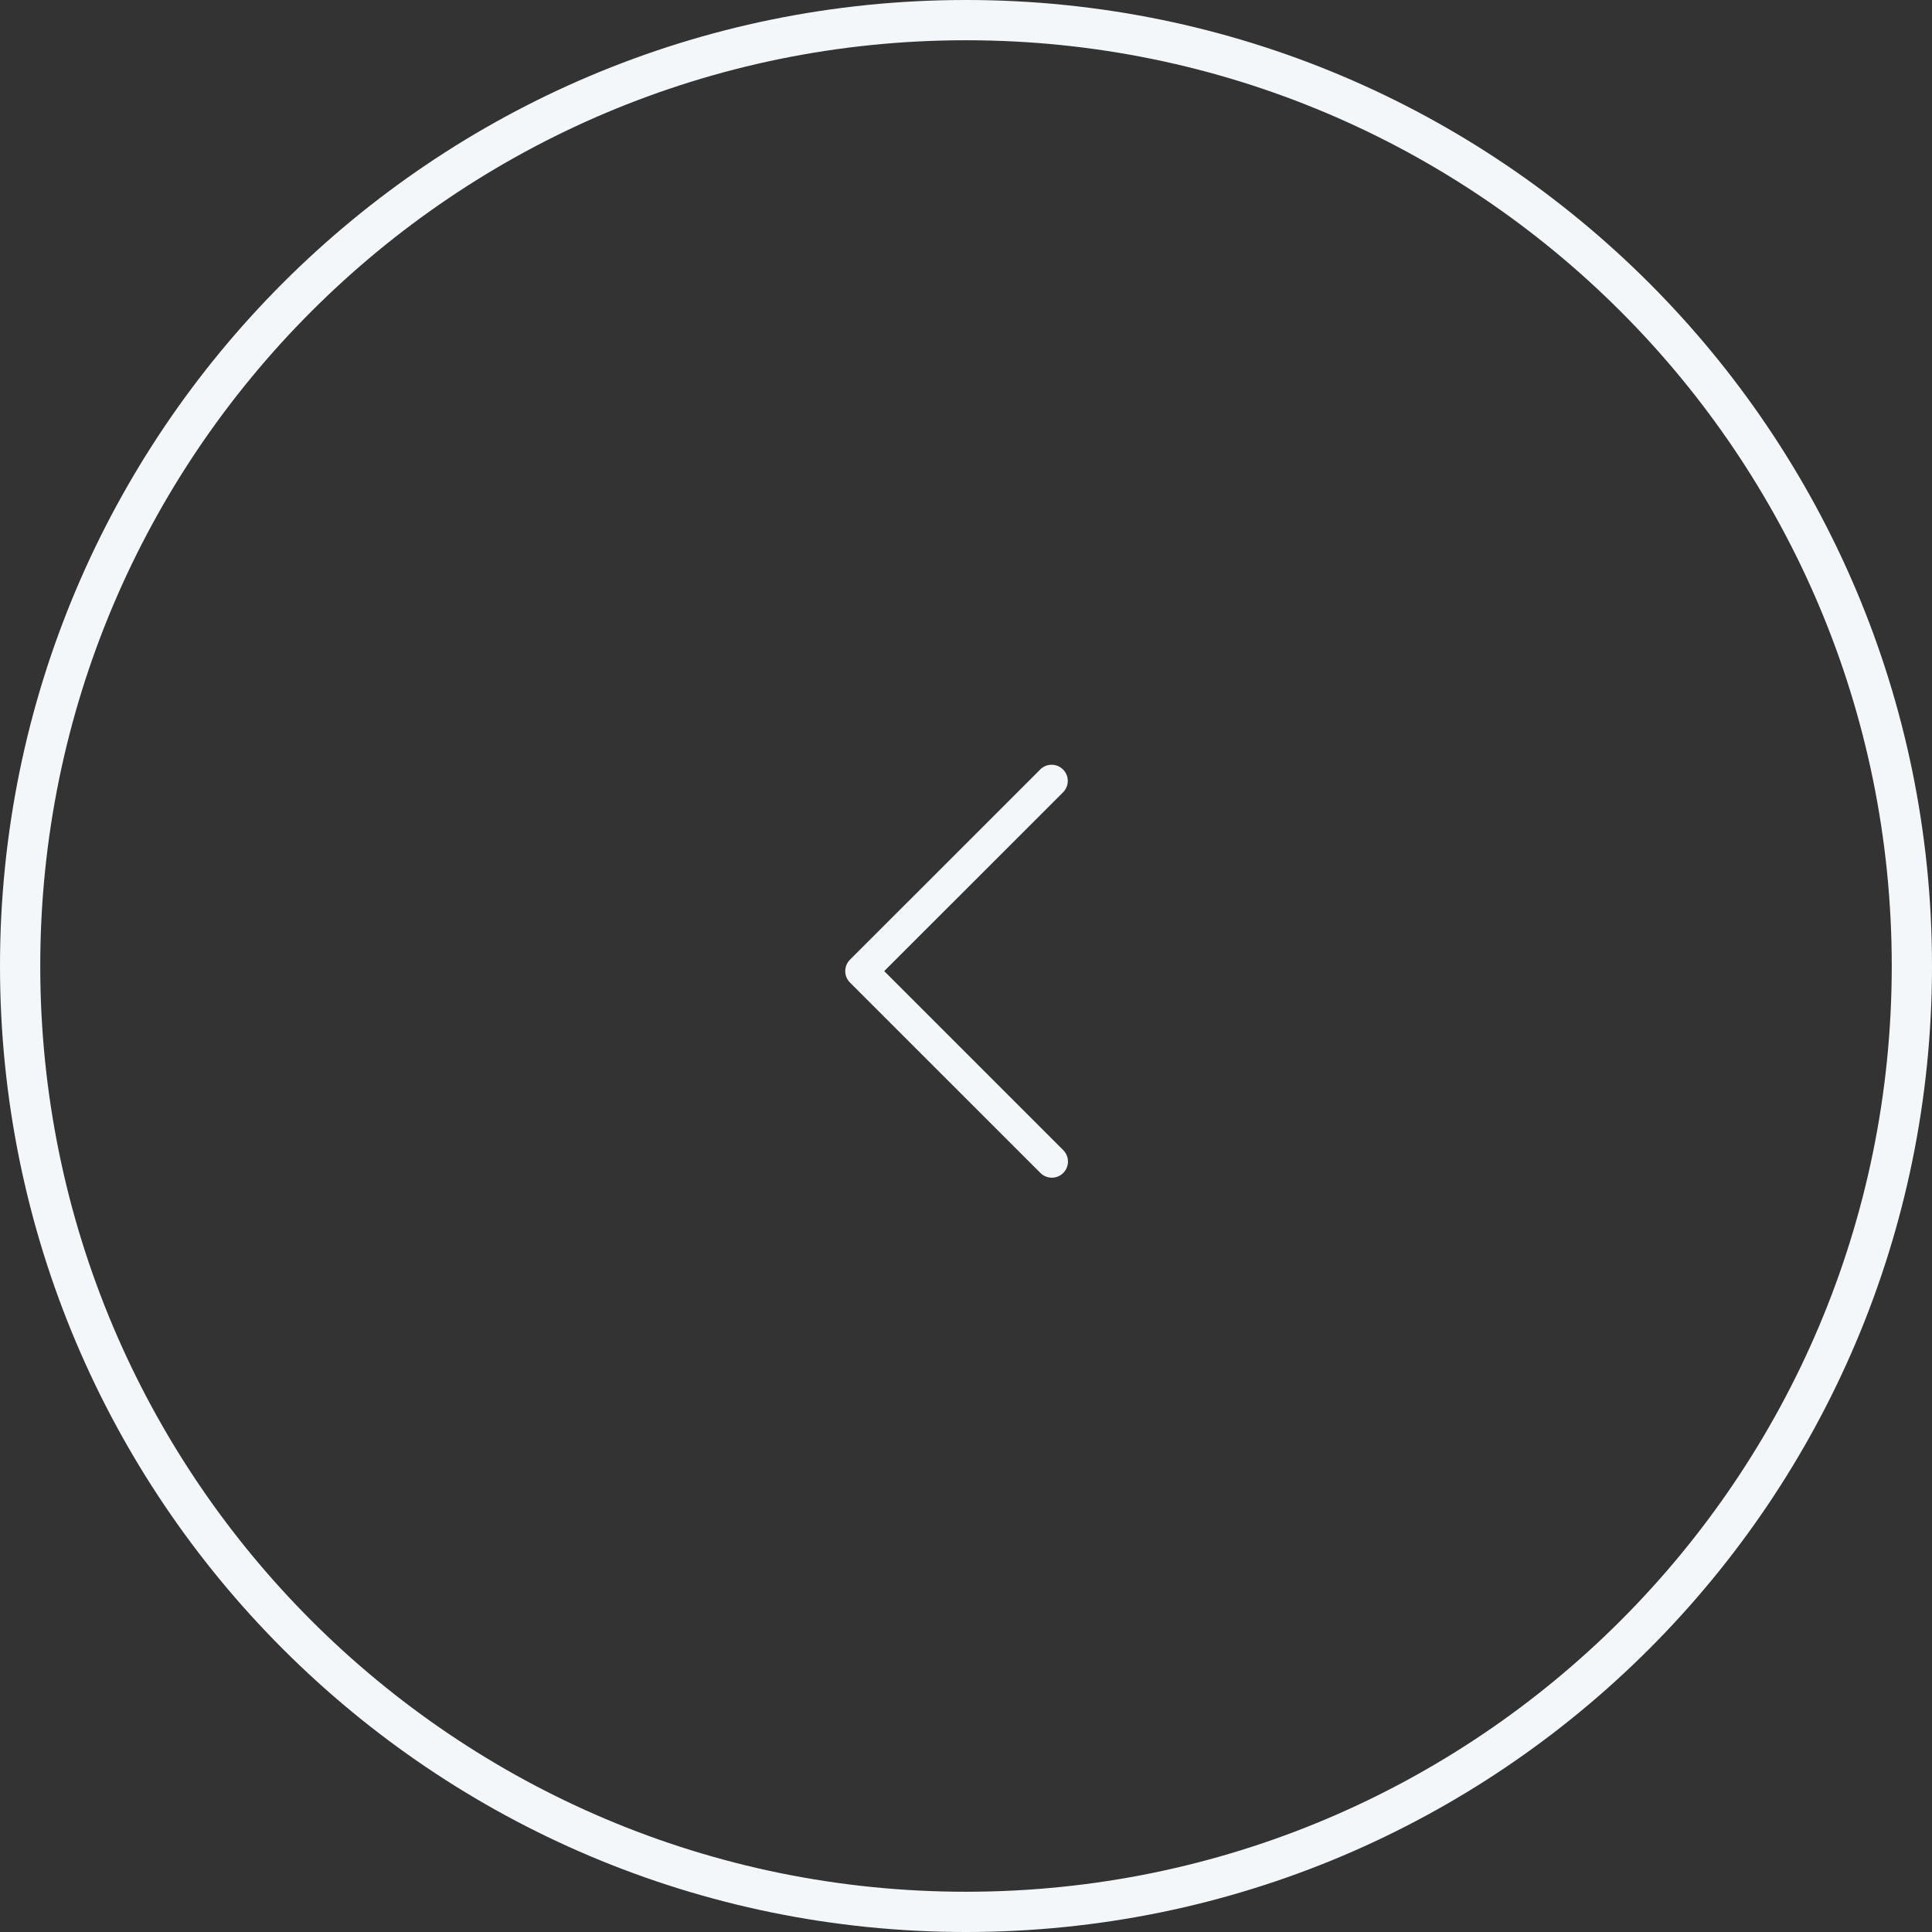 <?xml version="1.0" encoding="UTF-8"?>
<svg width="48px" height="48px" viewBox="0 0 48 48" version="1.1" xmlns="http://www.w3.org/2000/svg" xmlns:xlink="http://www.w3.org/1999/xlink">
    <rect x="0" y="0" width="48" height="48" fill="#333333" stroke="none"/>
    <!-- Generator: Sketch 64 (93537) - https://sketch.com -->
    <title>5-120-页数01</title>
    <desc>Created with Sketch.</desc>
    <g id="关于我们" stroke="none" stroke-width="1" fill="none" fill-rule="evenodd">
        <g id="71-投资学堂-投资百科-0419-03" transform="translate(-78, -1489)" fill="#F4F7FA" fill-rule="nonzero">
            <g id="5-120-页数01" transform="translate(78, 1489)">
                <path d="M24,0 C37.255,0 48,10.745 48,24 C48,37.255 37.255,48 24,48 C10.745,48 0,37.255 0,24 C0,10.745 10.745,0 24,0 Z M24,1 C11.297,1 1,11.297 1,24 C1,36.703 11.297,47 24,47 C36.703,47 47,36.703 47,24 C47,11.297 36.703,1 24,1 Z" id="Rectangle"></path>
                <g id="left" transform="translate(21, 19)">
                    <path d="M4.844,0.118 L0.117,4.844 L0.117,4.844 C-0.039,5 -0.039,5.254 0.117,5.411 L4.844,10.137 L4.844,10.137 C4.998,10.296 5.252,10.301 5.411,10.147 C5.57,9.993 5.575,9.739 5.421,9.58 C5.418,9.576 5.414,9.573 5.411,9.57 L0.968,5.127 L5.411,0.685 L5.411,0.685 C5.568,0.528 5.568,0.274 5.411,0.118 C5.254,-0.039 5.001,-0.039 4.844,0.117 C4.844,0.117 4.844,0.117 4.844,0.117 L4.844,0.118 Z" id="Path"></path>
                </g>
            </g>
        </g>
    </g>
</svg>